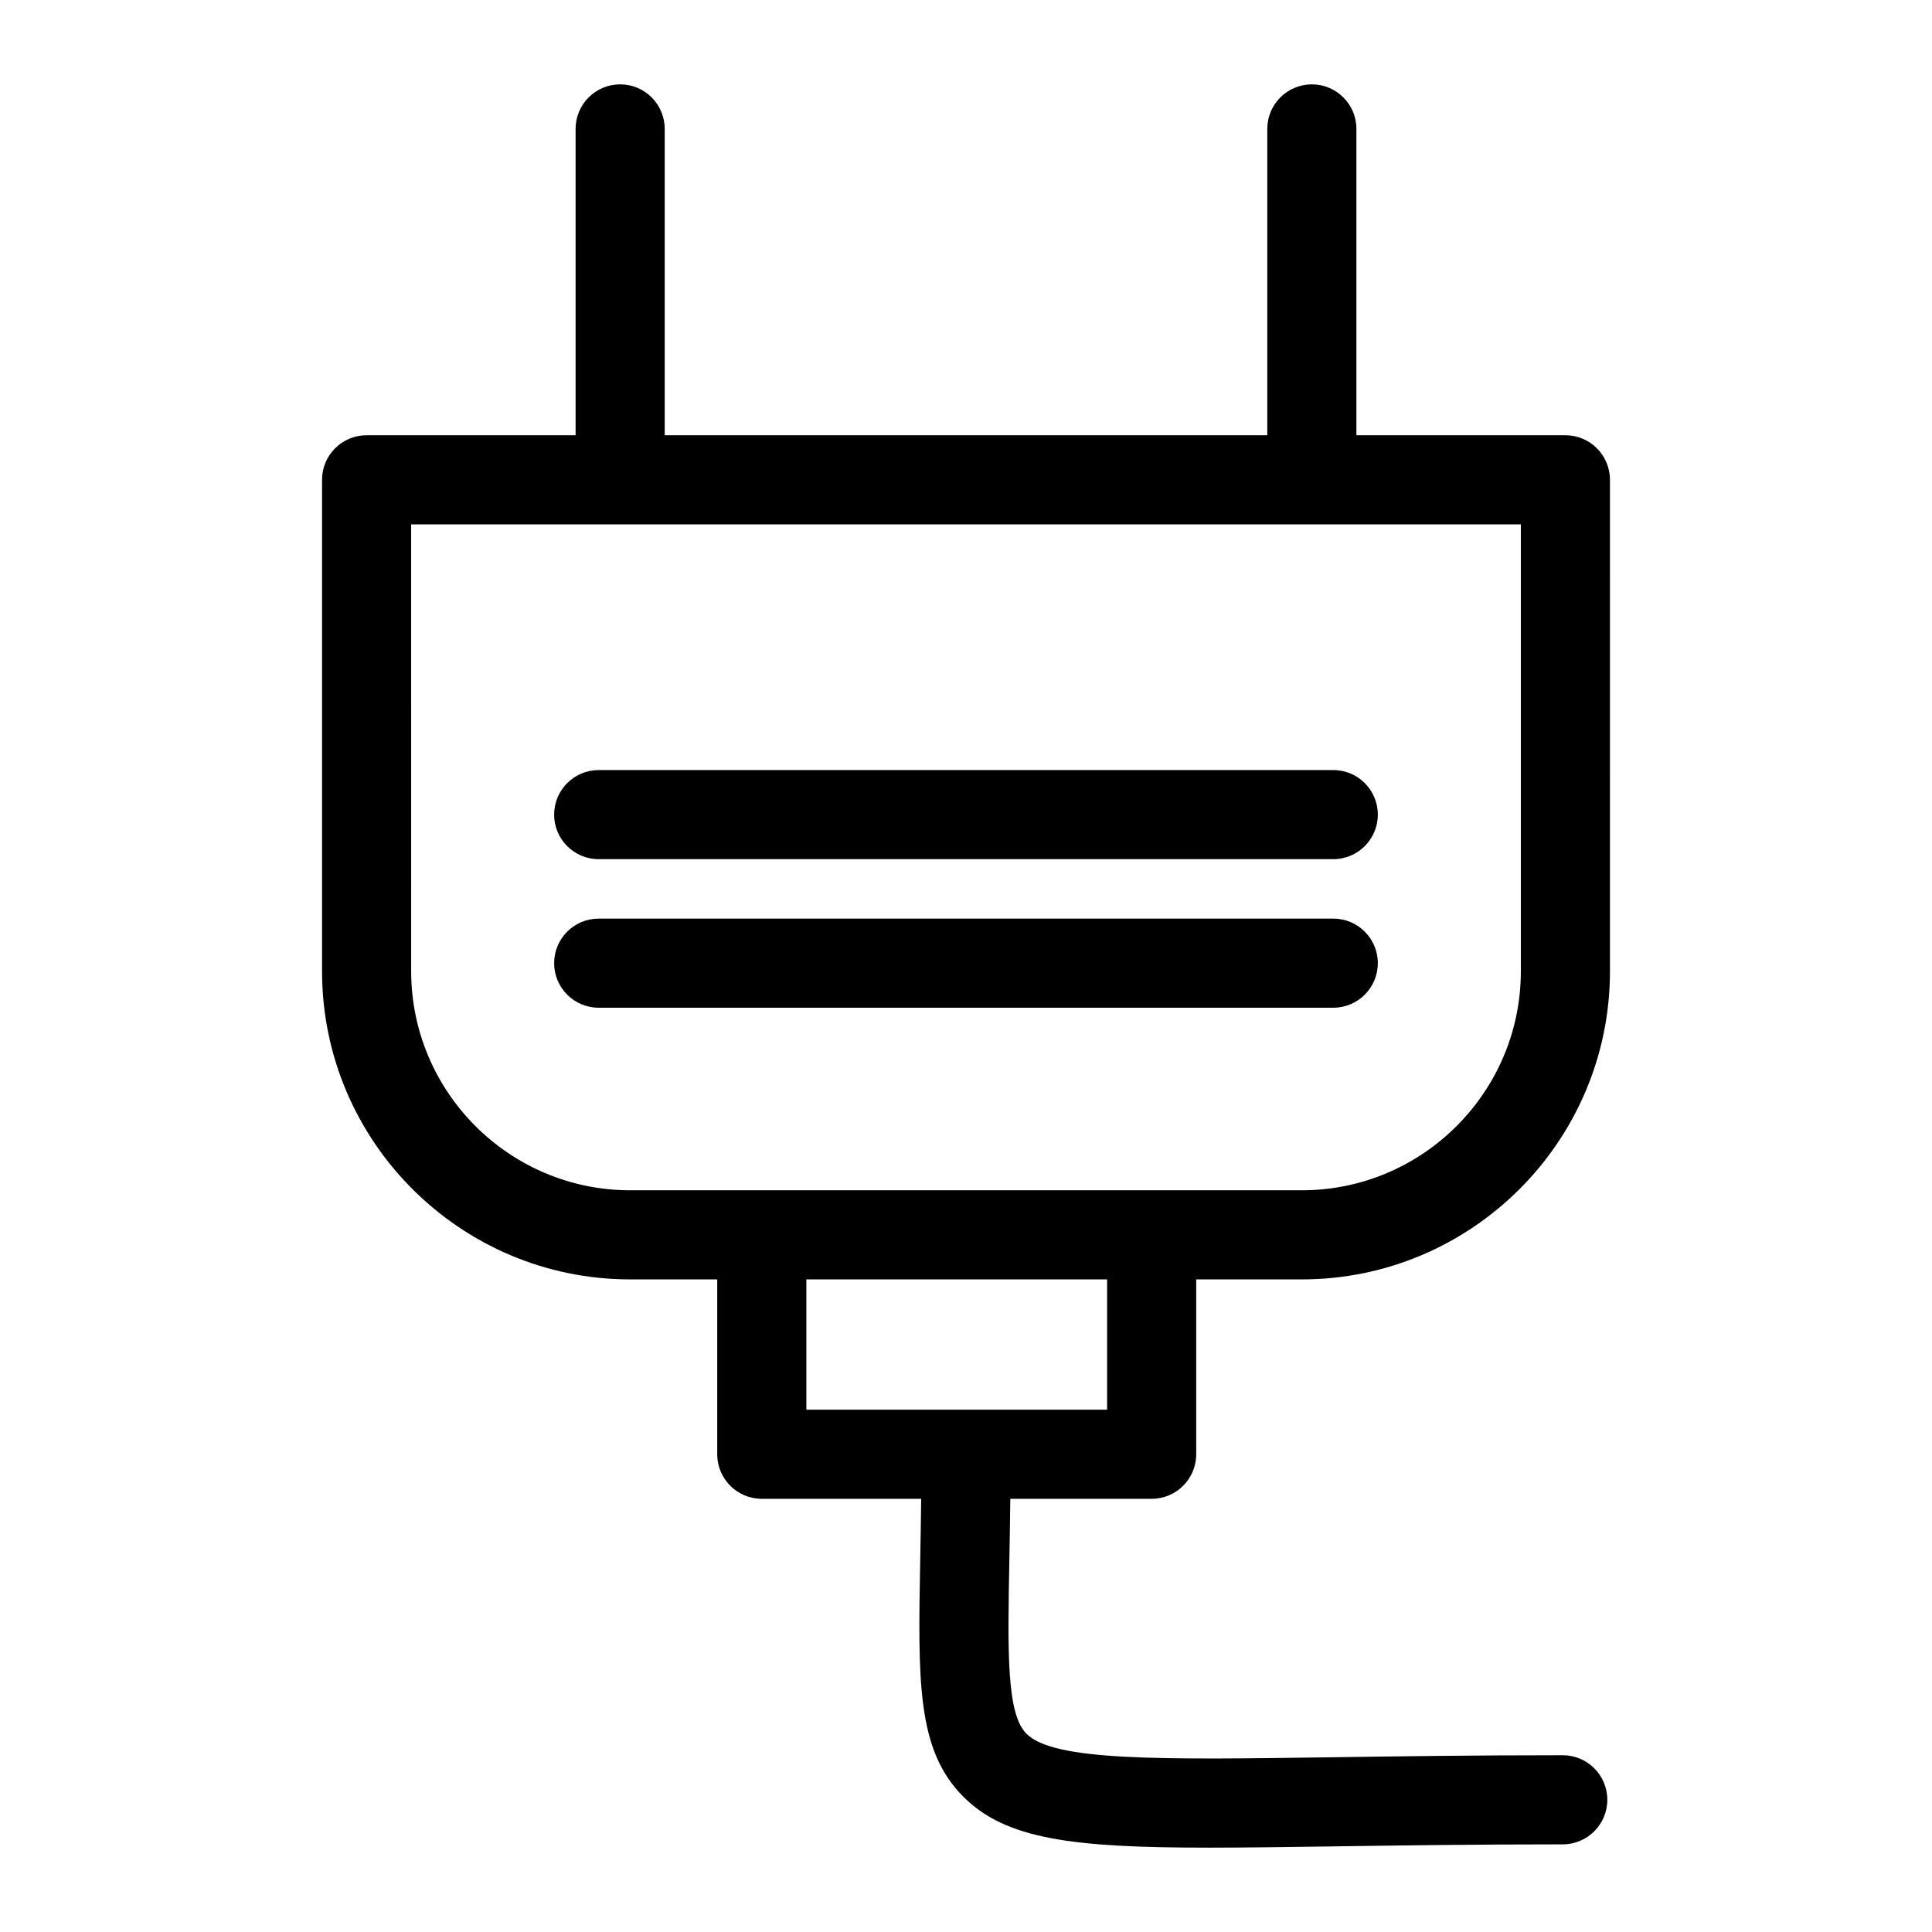 <?xml version="1.0" encoding="UTF-8"?>
<!-- Uploaded to: ICON Repo, www.svgrepo.com, Generator: ICON Repo Mixer Tools -->
<svg fill="#000000" width="800px" height="800px" version="1.1" viewBox="144 144 512 512" xmlns="http://www.w3.org/2000/svg">
 <g>
  <path d="m411.74 541.2h37.461c6.519 0 11.809-5.285 11.809-11.809v-46.336h27.977c45.035 0 81.672-36.637 81.672-81.672l-0.004-130.23c0-6.519-5.285-11.809-11.809-11.809h-55.383v-81.18c0-6.519-5.285-11.809-11.809-11.809-6.519 0-11.809 5.285-11.809 11.809v81.18h-159.69v-81.18c0-6.519-5.285-11.809-11.809-11.809-6.519 0-11.809 5.285-11.809 11.809v81.18h-55.383c-6.523 0-11.809 5.285-11.809 11.809v130.23c0 45.035 36.637 81.672 81.672 81.672h23.055v46.336c0 6.519 5.285 11.809 11.809 11.809h42.242c-0.062 5.637-0.16 10.898-0.25 15.762-0.605 32.738-0.938 50.77 11.391 63.152 11.297 11.344 28.992 13.531 65.125 13.531 9.719 0 20.773-0.16 33.391-0.34 17.344-0.246 37-0.531 60.367-0.531 6.519 0 11.809-5.285 11.809-11.809 0-6.519-5.285-11.809-11.809-11.809-23.535 0-43.281 0.281-60.703 0.531-46.254 0.66-74.168 1.062-81.441-6.242-5.266-5.289-4.969-21.504-4.512-46.051 0.09-4.988 0.188-10.387 0.25-16.195zm-100.72-81.762c-32.012 0-58.055-26.043-58.055-58.055l-0.004-118.42h294.08v118.42c0 32.012-26.043 58.055-58.055 58.055zm46.672 58.145v-34.527h79.703v34.527z"/>
  <path d="m302.66 371.69h194.67c6.519 0 11.809-5.285 11.809-11.809 0-6.519-5.285-11.809-11.809-11.809l-194.67 0.004c-6.519 0-11.809 5.285-11.809 11.809 0 6.519 5.285 11.805 11.809 11.805z"/>
  <path d="m509.14 399.25c0-6.519-5.285-11.809-11.809-11.809h-194.67c-6.519 0-11.809 5.285-11.809 11.809 0 6.519 5.285 11.809 11.809 11.809h194.67c6.519 0 11.805-5.289 11.805-11.809z"/>
 </g>
</svg>